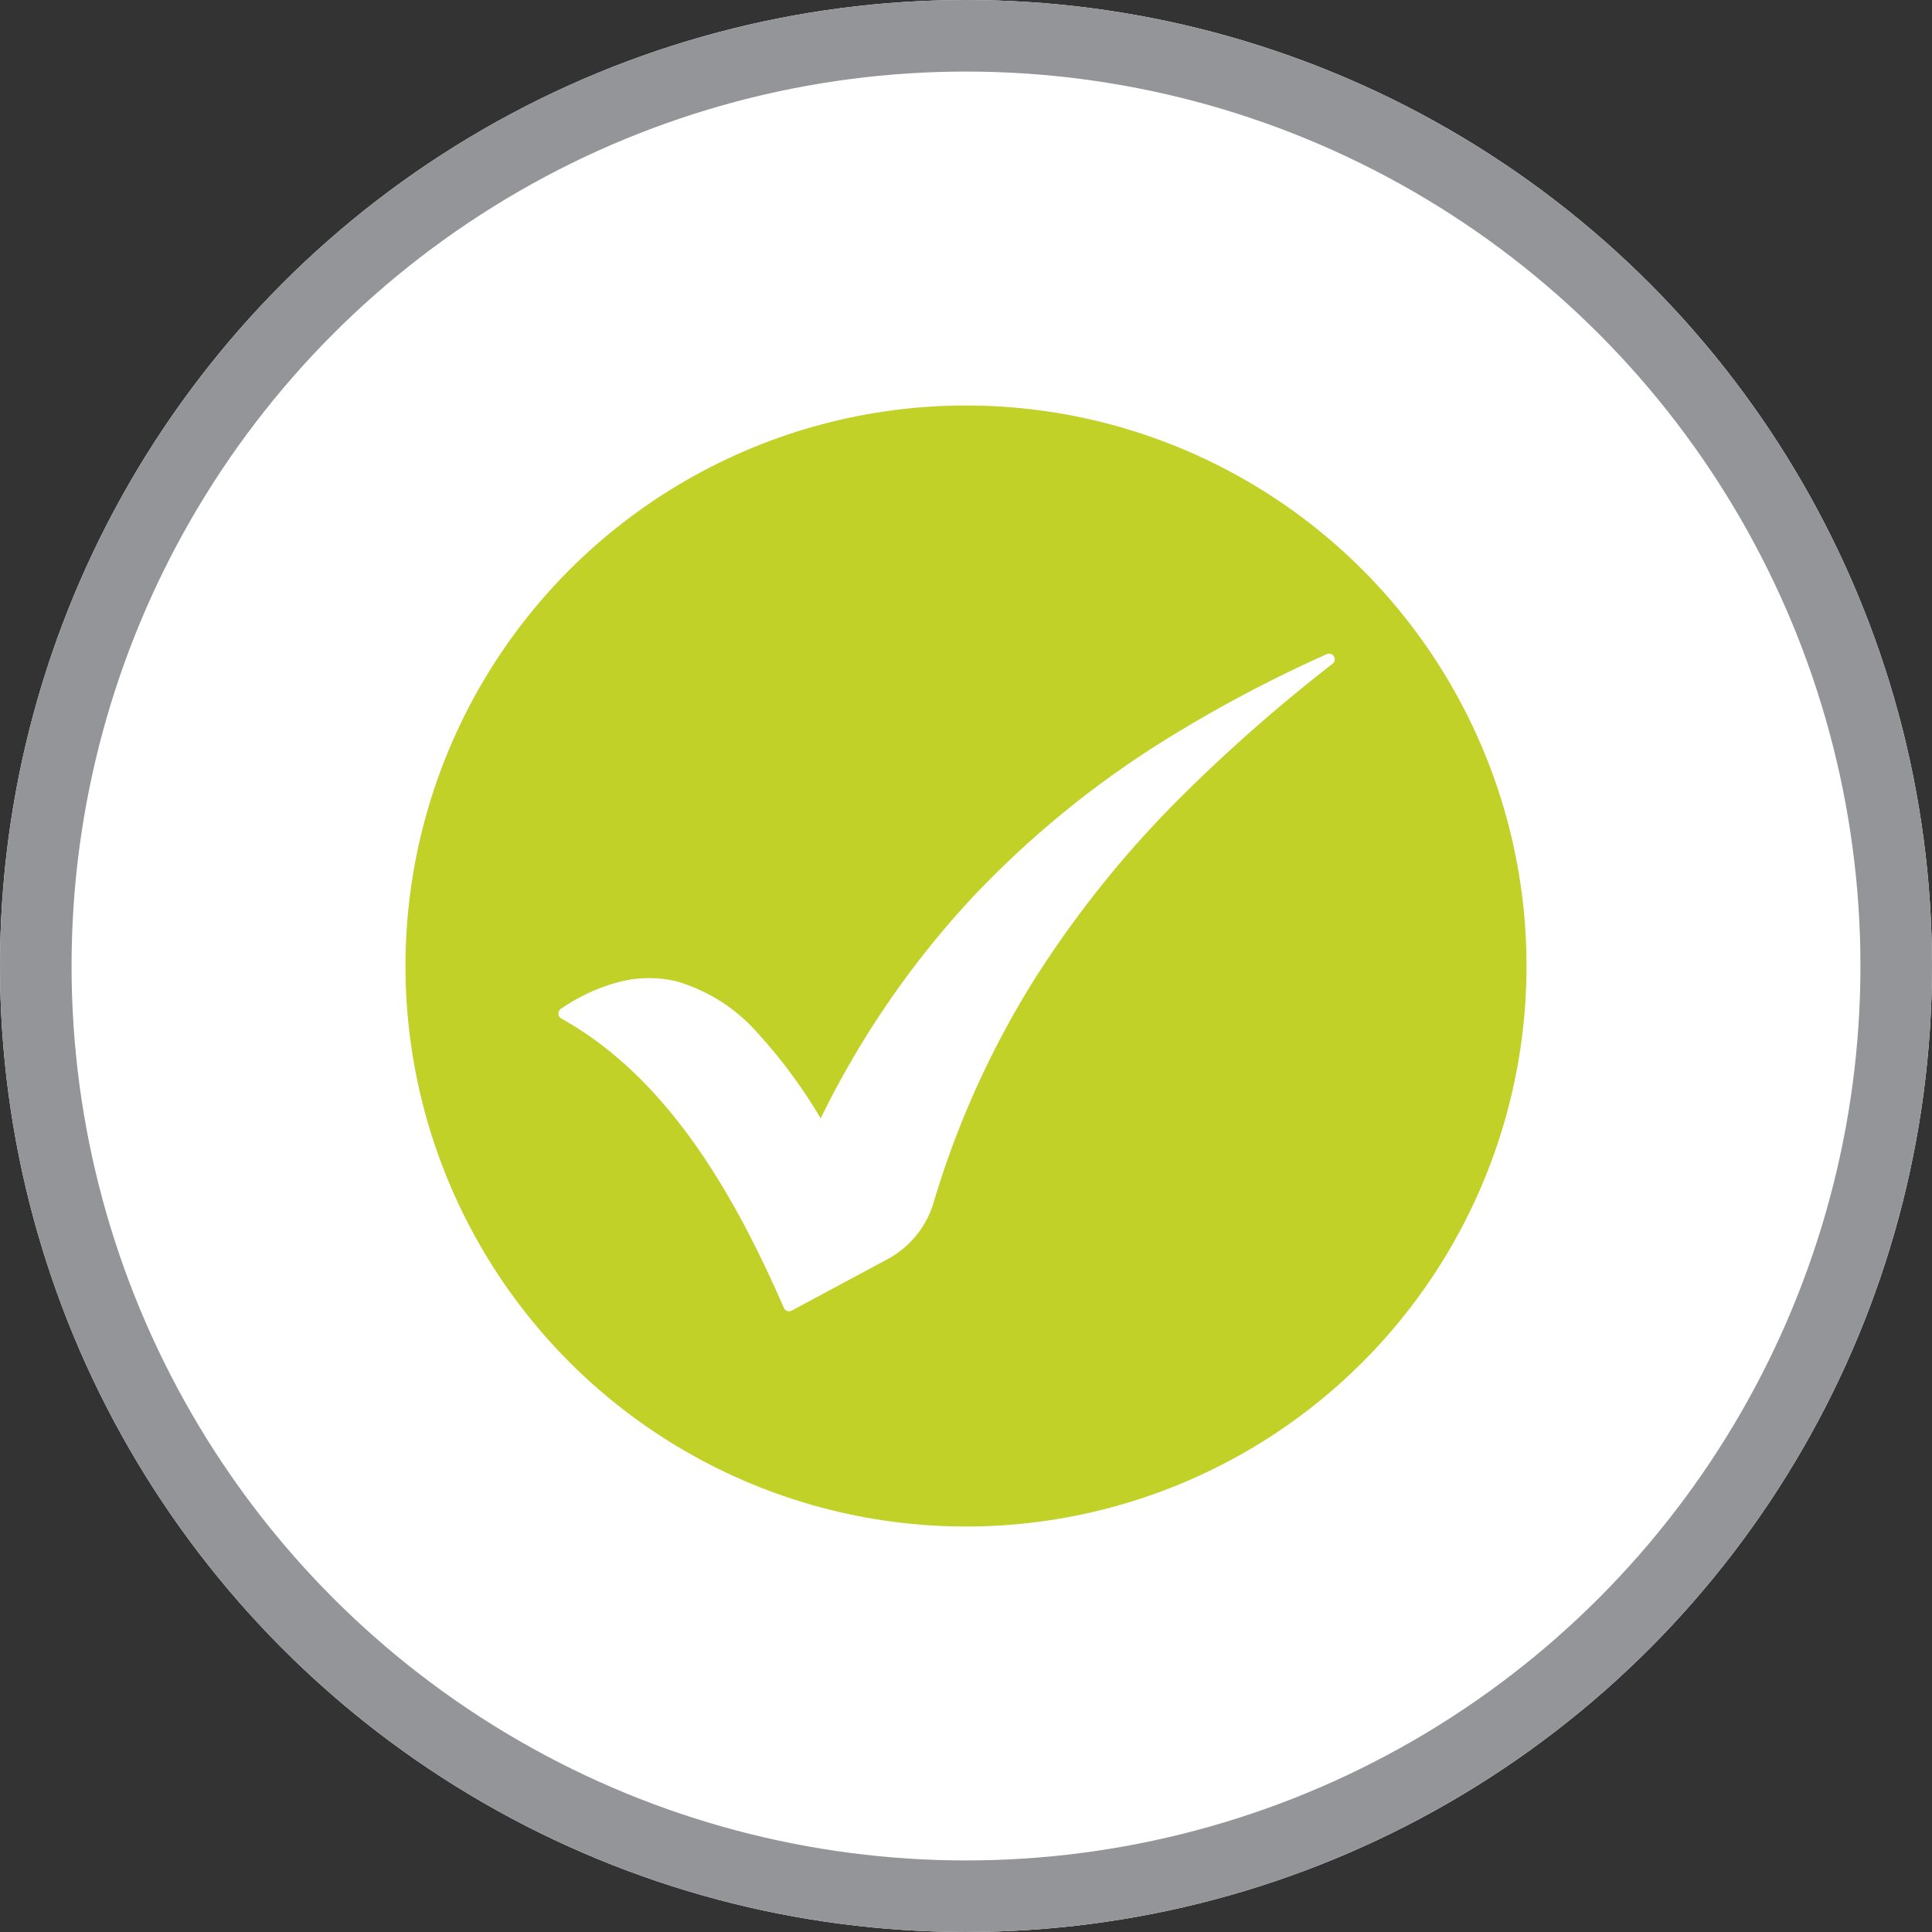 <svg xmlns="http://www.w3.org/2000/svg" xmlns:xlink="http://www.w3.org/1999/xlink" width="81" height="81" viewBox="0 0 81 81">
  <rect x="0" y="0" width="81" height="81" fill="#333333" stroke="none"/>
  <defs>
    <clipPath id="clip-path">
      <rect id="Rectangle_195" data-name="Rectangle 195" width="32.557" height="27.574" transform="translate(0 0)" fill="#fff"></rect>
    </clipPath>
  </defs>
  <g id="Group_1962" data-name="Group 1962" transform="translate(-920 -1015)">
    <g id="Ellipse_148" data-name="Ellipse 148" transform="translate(920 1015)" fill="#fff" stroke="#939598" stroke-width="3">
      <circle cx="40.5" cy="40.5" r="40.5" stroke="none"></circle>
      <circle cx="40.5" cy="40.5" r="39" fill="none"></circle>
    </g>
    <g id="Group_1907" data-name="Group 1907" transform="translate(195 119)">
      <circle id="Ellipse_194" data-name="Ellipse 194" cx="23.5" cy="23.5" r="23.5" transform="translate(742 913)" fill="#c1d128"></circle>
      <g id="Group_1906" data-name="Group 1906" transform="translate(748.408 923.398)">
        <g id="Group_1582" data-name="Group 1582" transform="translate(0 0.004)" clip-path="url('#clip-path')">
          <path id="Path_1581" data-name="Path 1581" d="M11,19.49A38.212,38.212,0,0,1,17.29,10.3a40.419,40.419,0,0,1,8.247-6.737A56.456,56.456,0,0,1,32.222.025a.237.237,0,0,1,.244.4A68.989,68.989,0,0,0,26.22,5.9a44.309,44.309,0,0,0-6.168,7.616,38.06,38.06,0,0,0-4.307,9.465,3.977,3.977,0,0,1-2,2.442L9.785,27.548a.237.237,0,0,1-.329-.114C7.576,23.126,5,18.445.966,15.812Q.553,15.543.122,15.3a.237.237,0,0,1-.017-.4A7.754,7.754,0,0,1,2.665,13.74a4.977,4.977,0,0,1,2.31.01,7.2,7.2,0,0,1,3.391,2.173A21.642,21.642,0,0,1,11,19.49" transform="translate(0 -0.003)" fill="#fff" fill-rule="evenodd"></path>
        </g>
      </g>
    </g>
  </g>
</svg>
